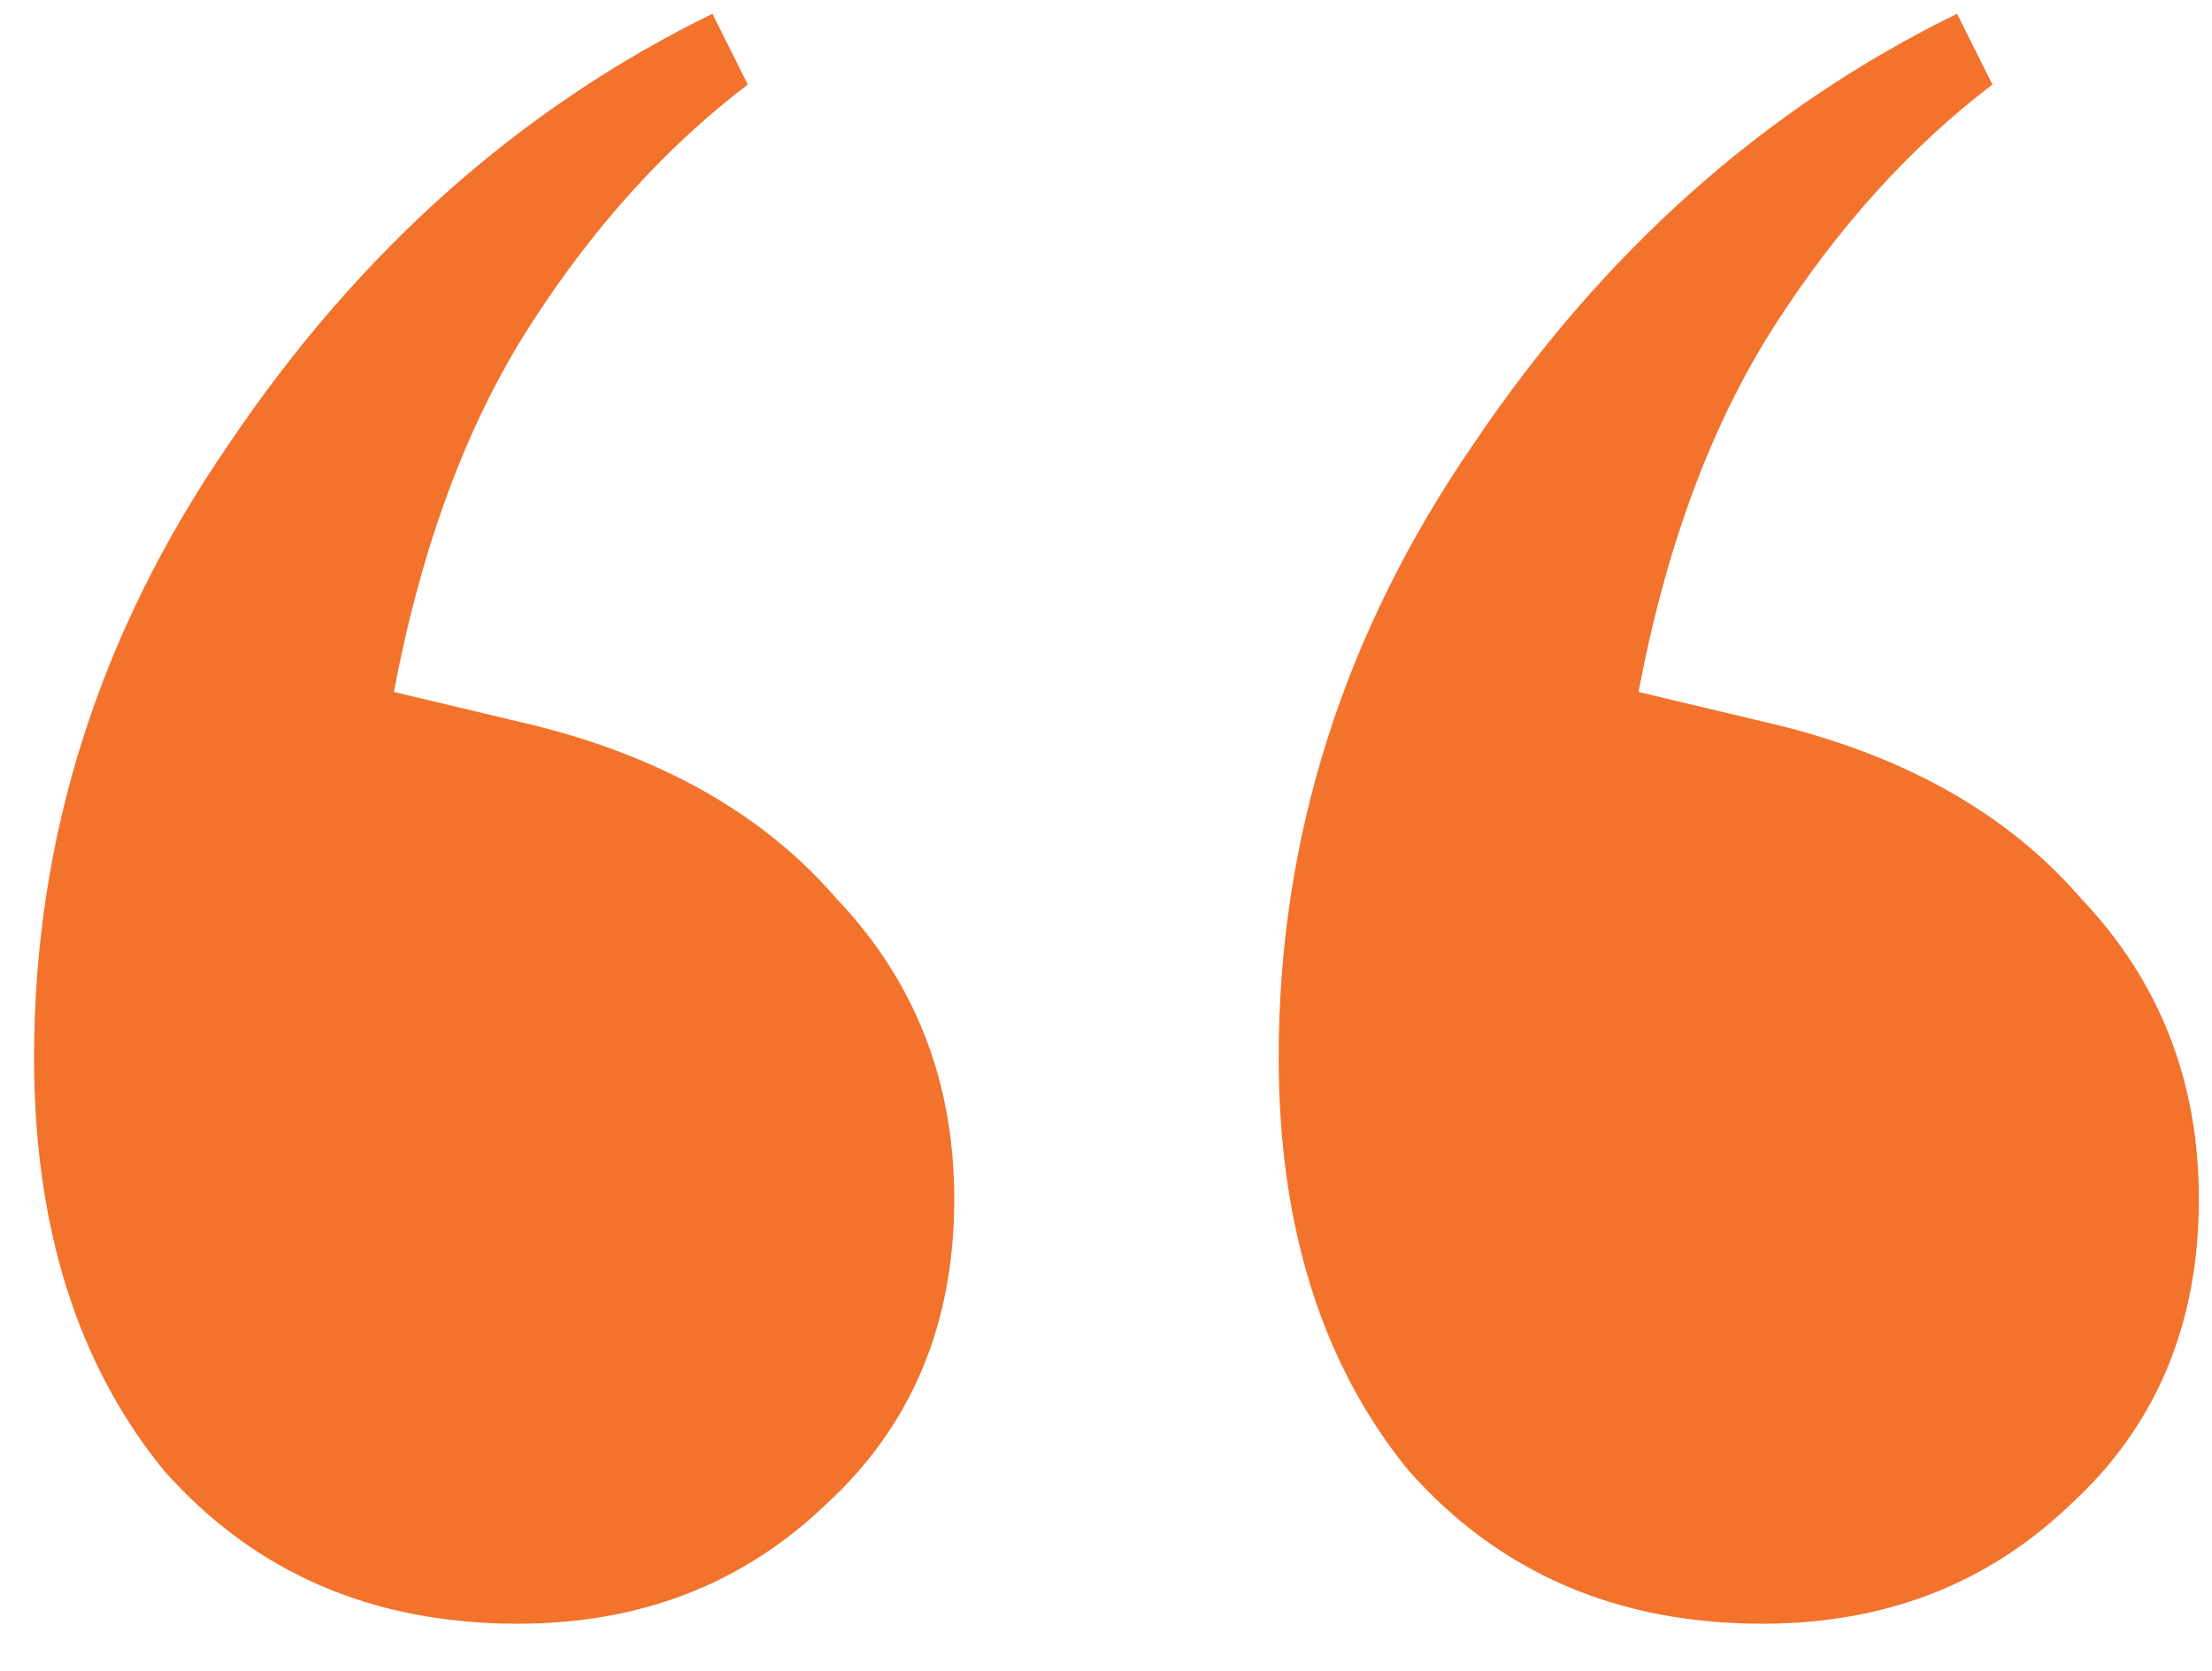<svg width="45" height="34" viewBox="0 0 45 34" fill="none" xmlns="http://www.w3.org/2000/svg">
    <path d="M10.533 33.04C7.573 33.04 5.173 32 3.333 29.92C1.573 27.76 0.693 24.96 0.693 21.52C0.693 17.04 2.013 12.88 4.653 9.04C7.293 5.12 10.573 2.2 14.493 0.28L15.213 1.72C13.533 3 12.053 4.64 10.773 6.64C9.493 8.64 8.573 11.12 8.013 14.08L10.533 14.68C13.333 15.32 15.493 16.52 17.013 18.28C18.613 19.96 19.413 22 19.413 24.4C19.413 26.96 18.533 29.04 16.773 30.64C15.093 32.24 13.013 33.04 10.533 33.04ZM35.853 33.04C32.893 33.04 30.493 32 28.653 29.92C26.893 27.76 26.013 24.96 26.013 21.52C26.013 17.04 27.333 12.88 29.973 9.04C32.613 5.12 35.893 2.2 39.813 0.28L40.533 1.72C38.853 3 37.373 4.64 36.093 6.64C34.813 8.64 33.893 11.12 33.333 14.08L35.853 14.68C38.653 15.32 40.813 16.52 42.333 18.28C43.933 19.96 44.733 22 44.733 24.4C44.733 26.96 43.853 29.04 42.093 30.64C40.413 32.24 38.333 33.04 35.853 33.04Z" fill="#F3722C"/>
</svg>
